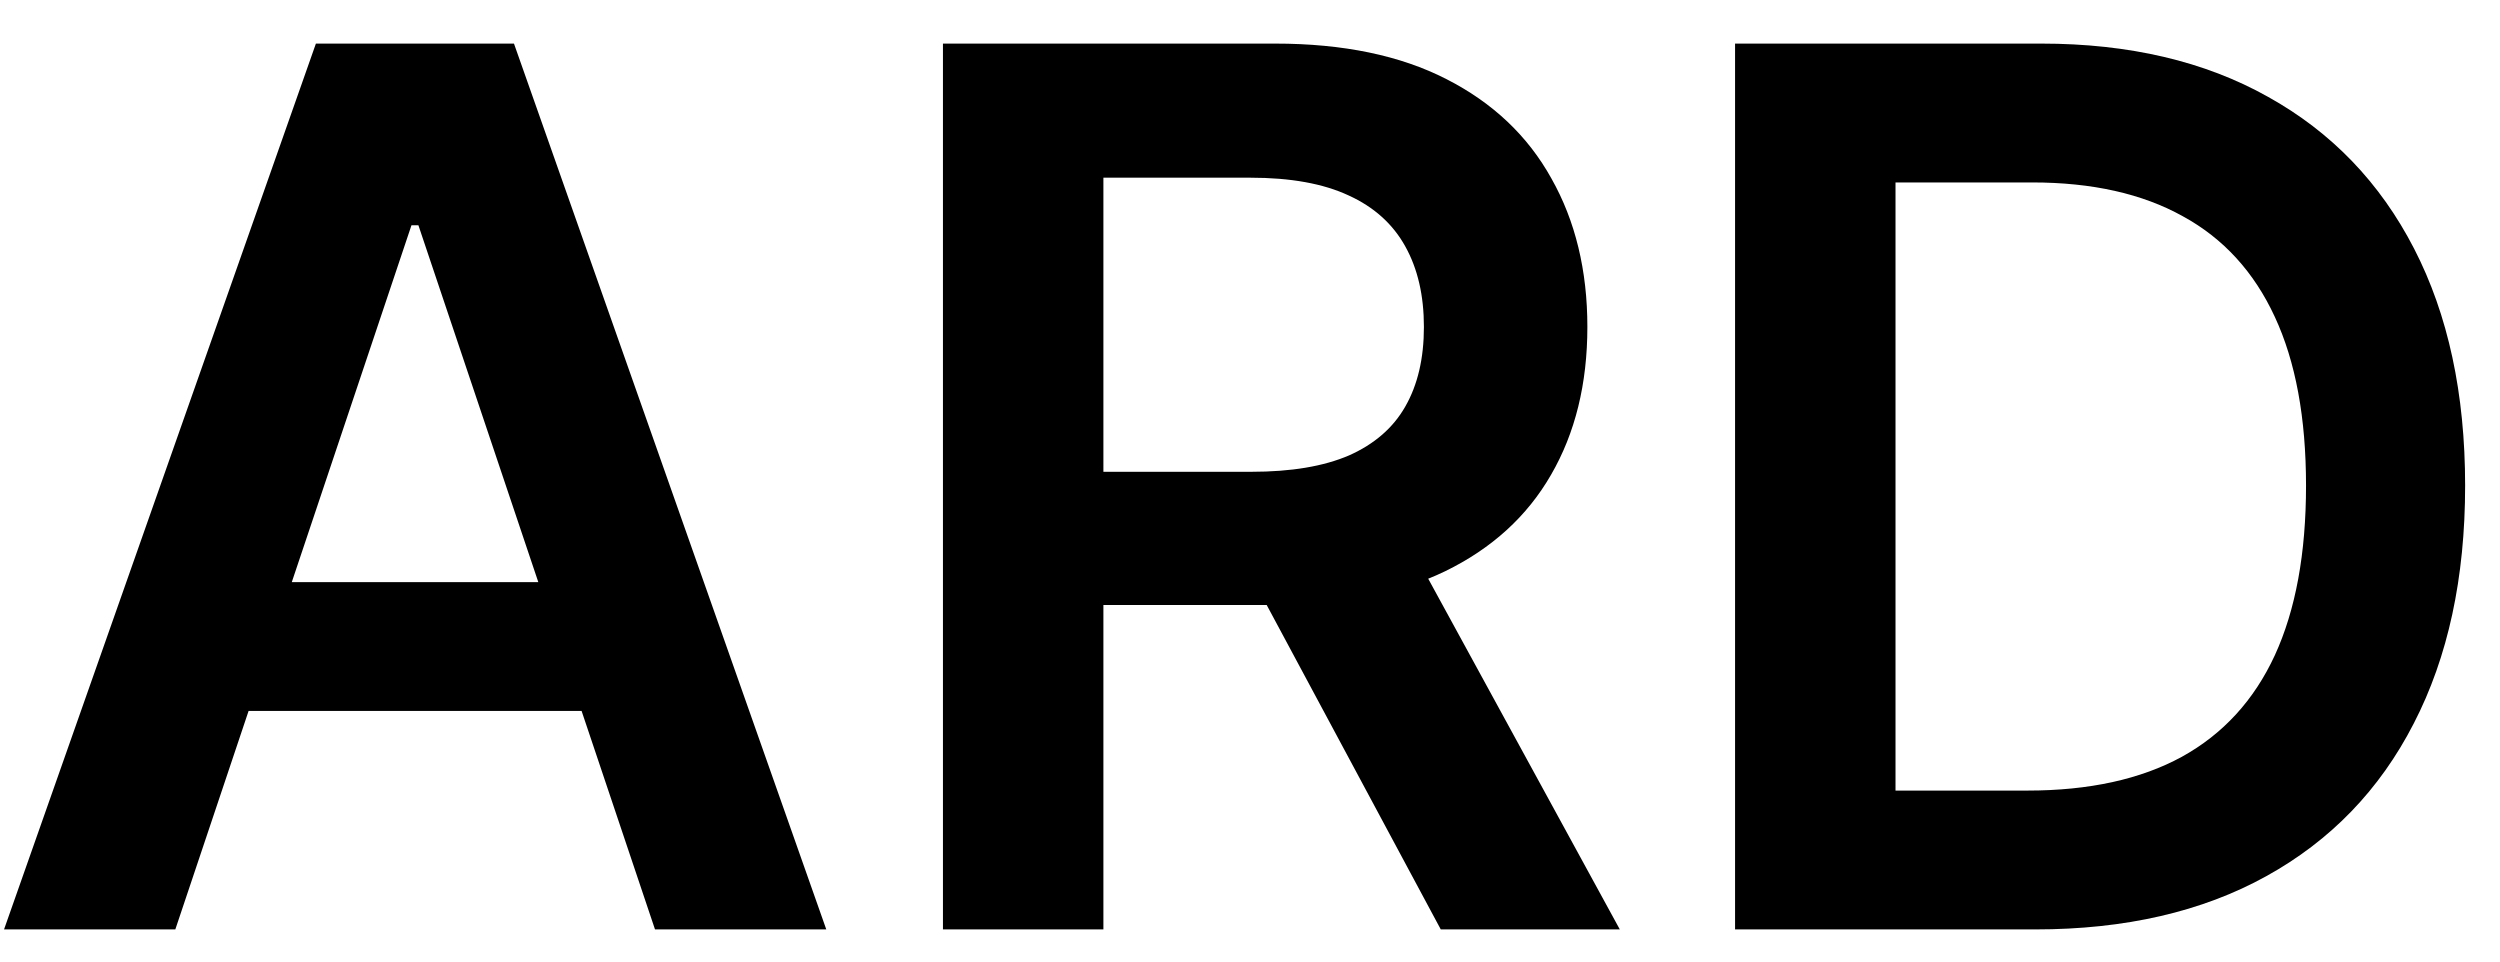 <svg width="39" height="15" viewBox="0 0 39 15" fill="none" xmlns="http://www.w3.org/2000/svg">
<path d="M2.735 14.499H0.063L4.928 0.68H8.018L12.89 14.499H10.218L6.527 3.514H6.419L2.735 14.499ZM2.823 9.081H10.11V11.091H2.823V9.081Z" fill="black"/>
<path d="M14.71 14.499V0.68H19.892C20.953 0.68 21.844 0.865 22.564 1.234C23.288 1.603 23.834 2.12 24.203 2.786C24.576 3.447 24.763 4.218 24.763 5.1C24.763 5.986 24.574 6.755 24.196 7.407C23.823 8.055 23.272 8.557 22.543 8.912C21.815 9.263 20.919 9.438 19.858 9.438H16.167V7.36H19.521C20.141 7.36 20.65 7.275 21.046 7.104C21.441 6.928 21.734 6.674 21.923 6.341C22.116 6.004 22.213 5.59 22.213 5.1C22.213 4.61 22.116 4.191 21.923 3.845C21.729 3.494 21.434 3.229 21.039 3.049C20.643 2.864 20.132 2.772 19.507 2.772H17.213V14.499H14.71ZM21.848 8.237L25.269 14.499H22.476L19.116 8.237H21.848Z" fill="black"/>
<path d="M31.75 14.499H27.067V0.68H31.844C33.216 0.68 34.395 0.957 35.38 1.51C36.369 2.059 37.13 2.849 37.66 3.879C38.191 4.909 38.456 6.141 38.456 7.576C38.456 9.015 38.189 10.252 37.654 11.287C37.123 12.322 36.356 13.115 35.353 13.669C34.354 14.222 33.153 14.499 31.75 14.499ZM29.57 12.333H31.628C32.591 12.333 33.394 12.157 34.037 11.806C34.68 11.451 35.164 10.923 35.488 10.221C35.812 9.515 35.974 8.633 35.974 7.576C35.974 6.519 35.812 5.642 35.488 4.945C35.164 4.243 34.685 3.719 34.051 3.373C33.421 3.022 32.638 2.846 31.703 2.846H29.57V12.333Z" fill="black"/>
</svg>
